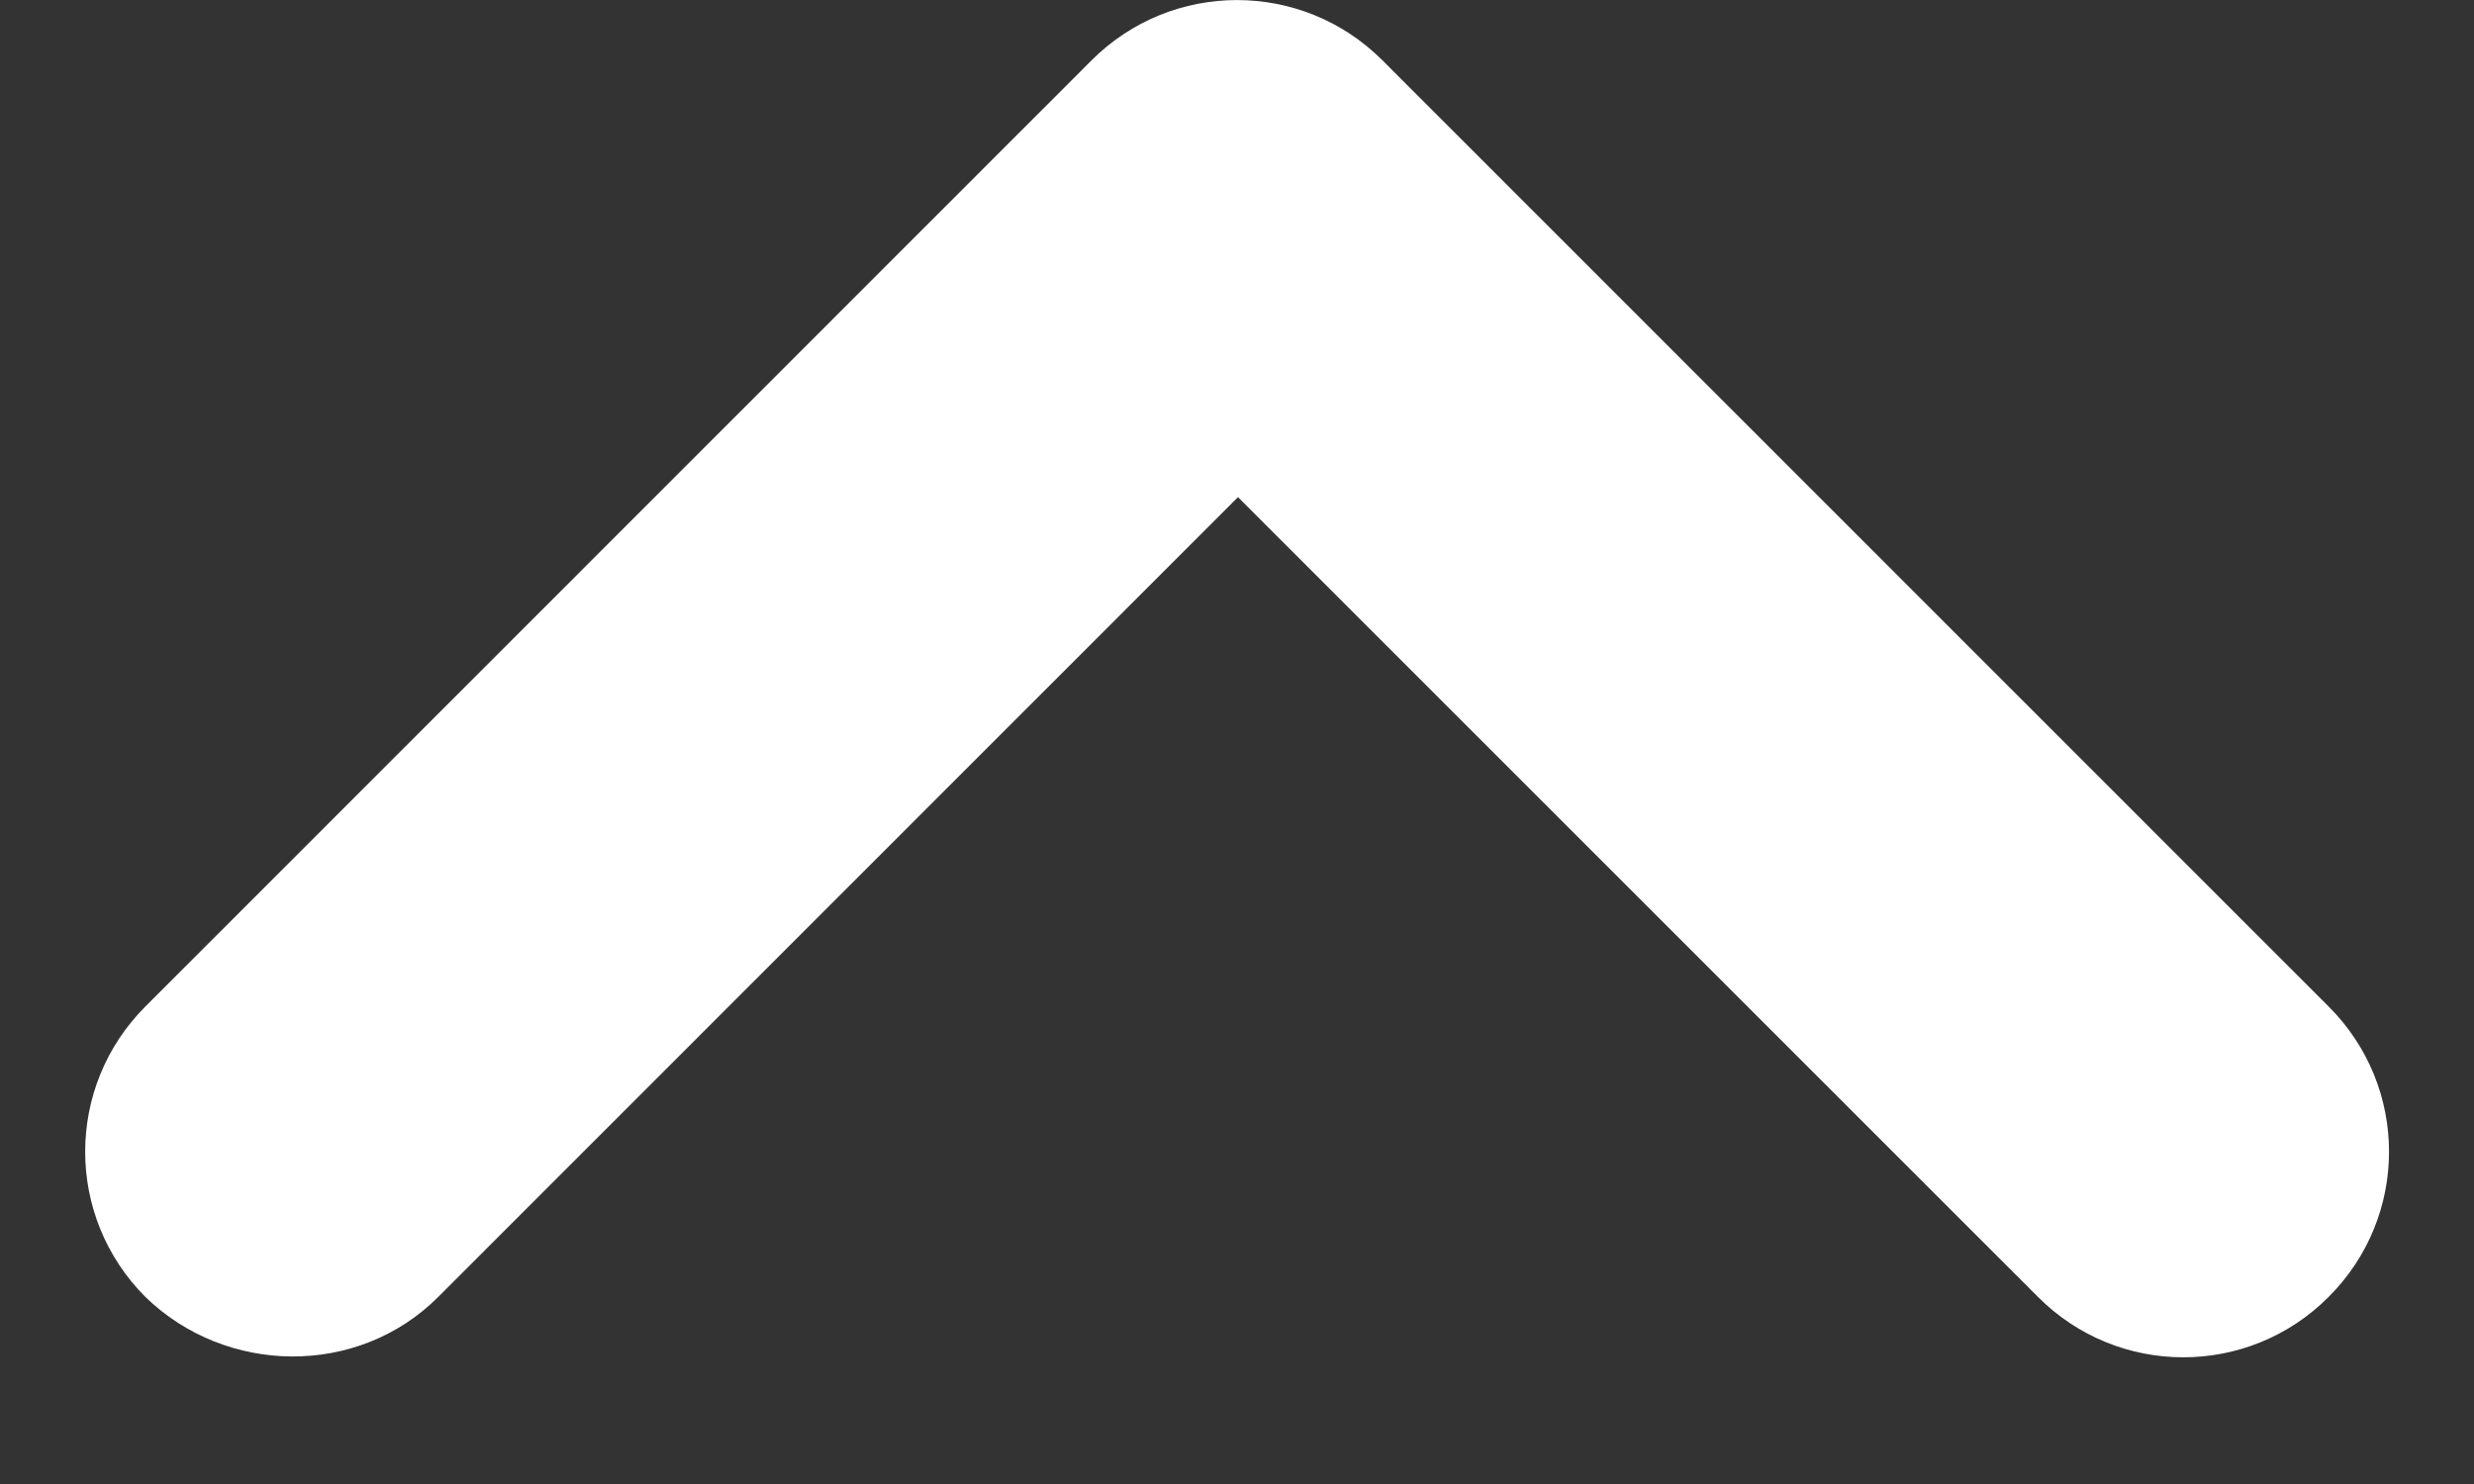 <svg width="10" height="6" viewBox="0 0 10 6" fill="none" xmlns="http://www.w3.org/2000/svg">
<rect x="0" y="0" width="10" height="6" fill="#333333" stroke="none"/>
<path d="M1.771 5.244L5.004 2.01L8.238 5.244C8.562 5.569 9.088 5.569 9.412 5.244C9.738 4.919 9.738 4.394 9.412 4.069L5.588 0.244C5.263 -0.081 4.737 -0.081 4.412 0.244L0.588 4.069C0.263 4.394 0.263 4.919 0.588 5.244C0.913 5.56 1.446 5.569 1.771 5.244Z" fill="white"/>
</svg>
